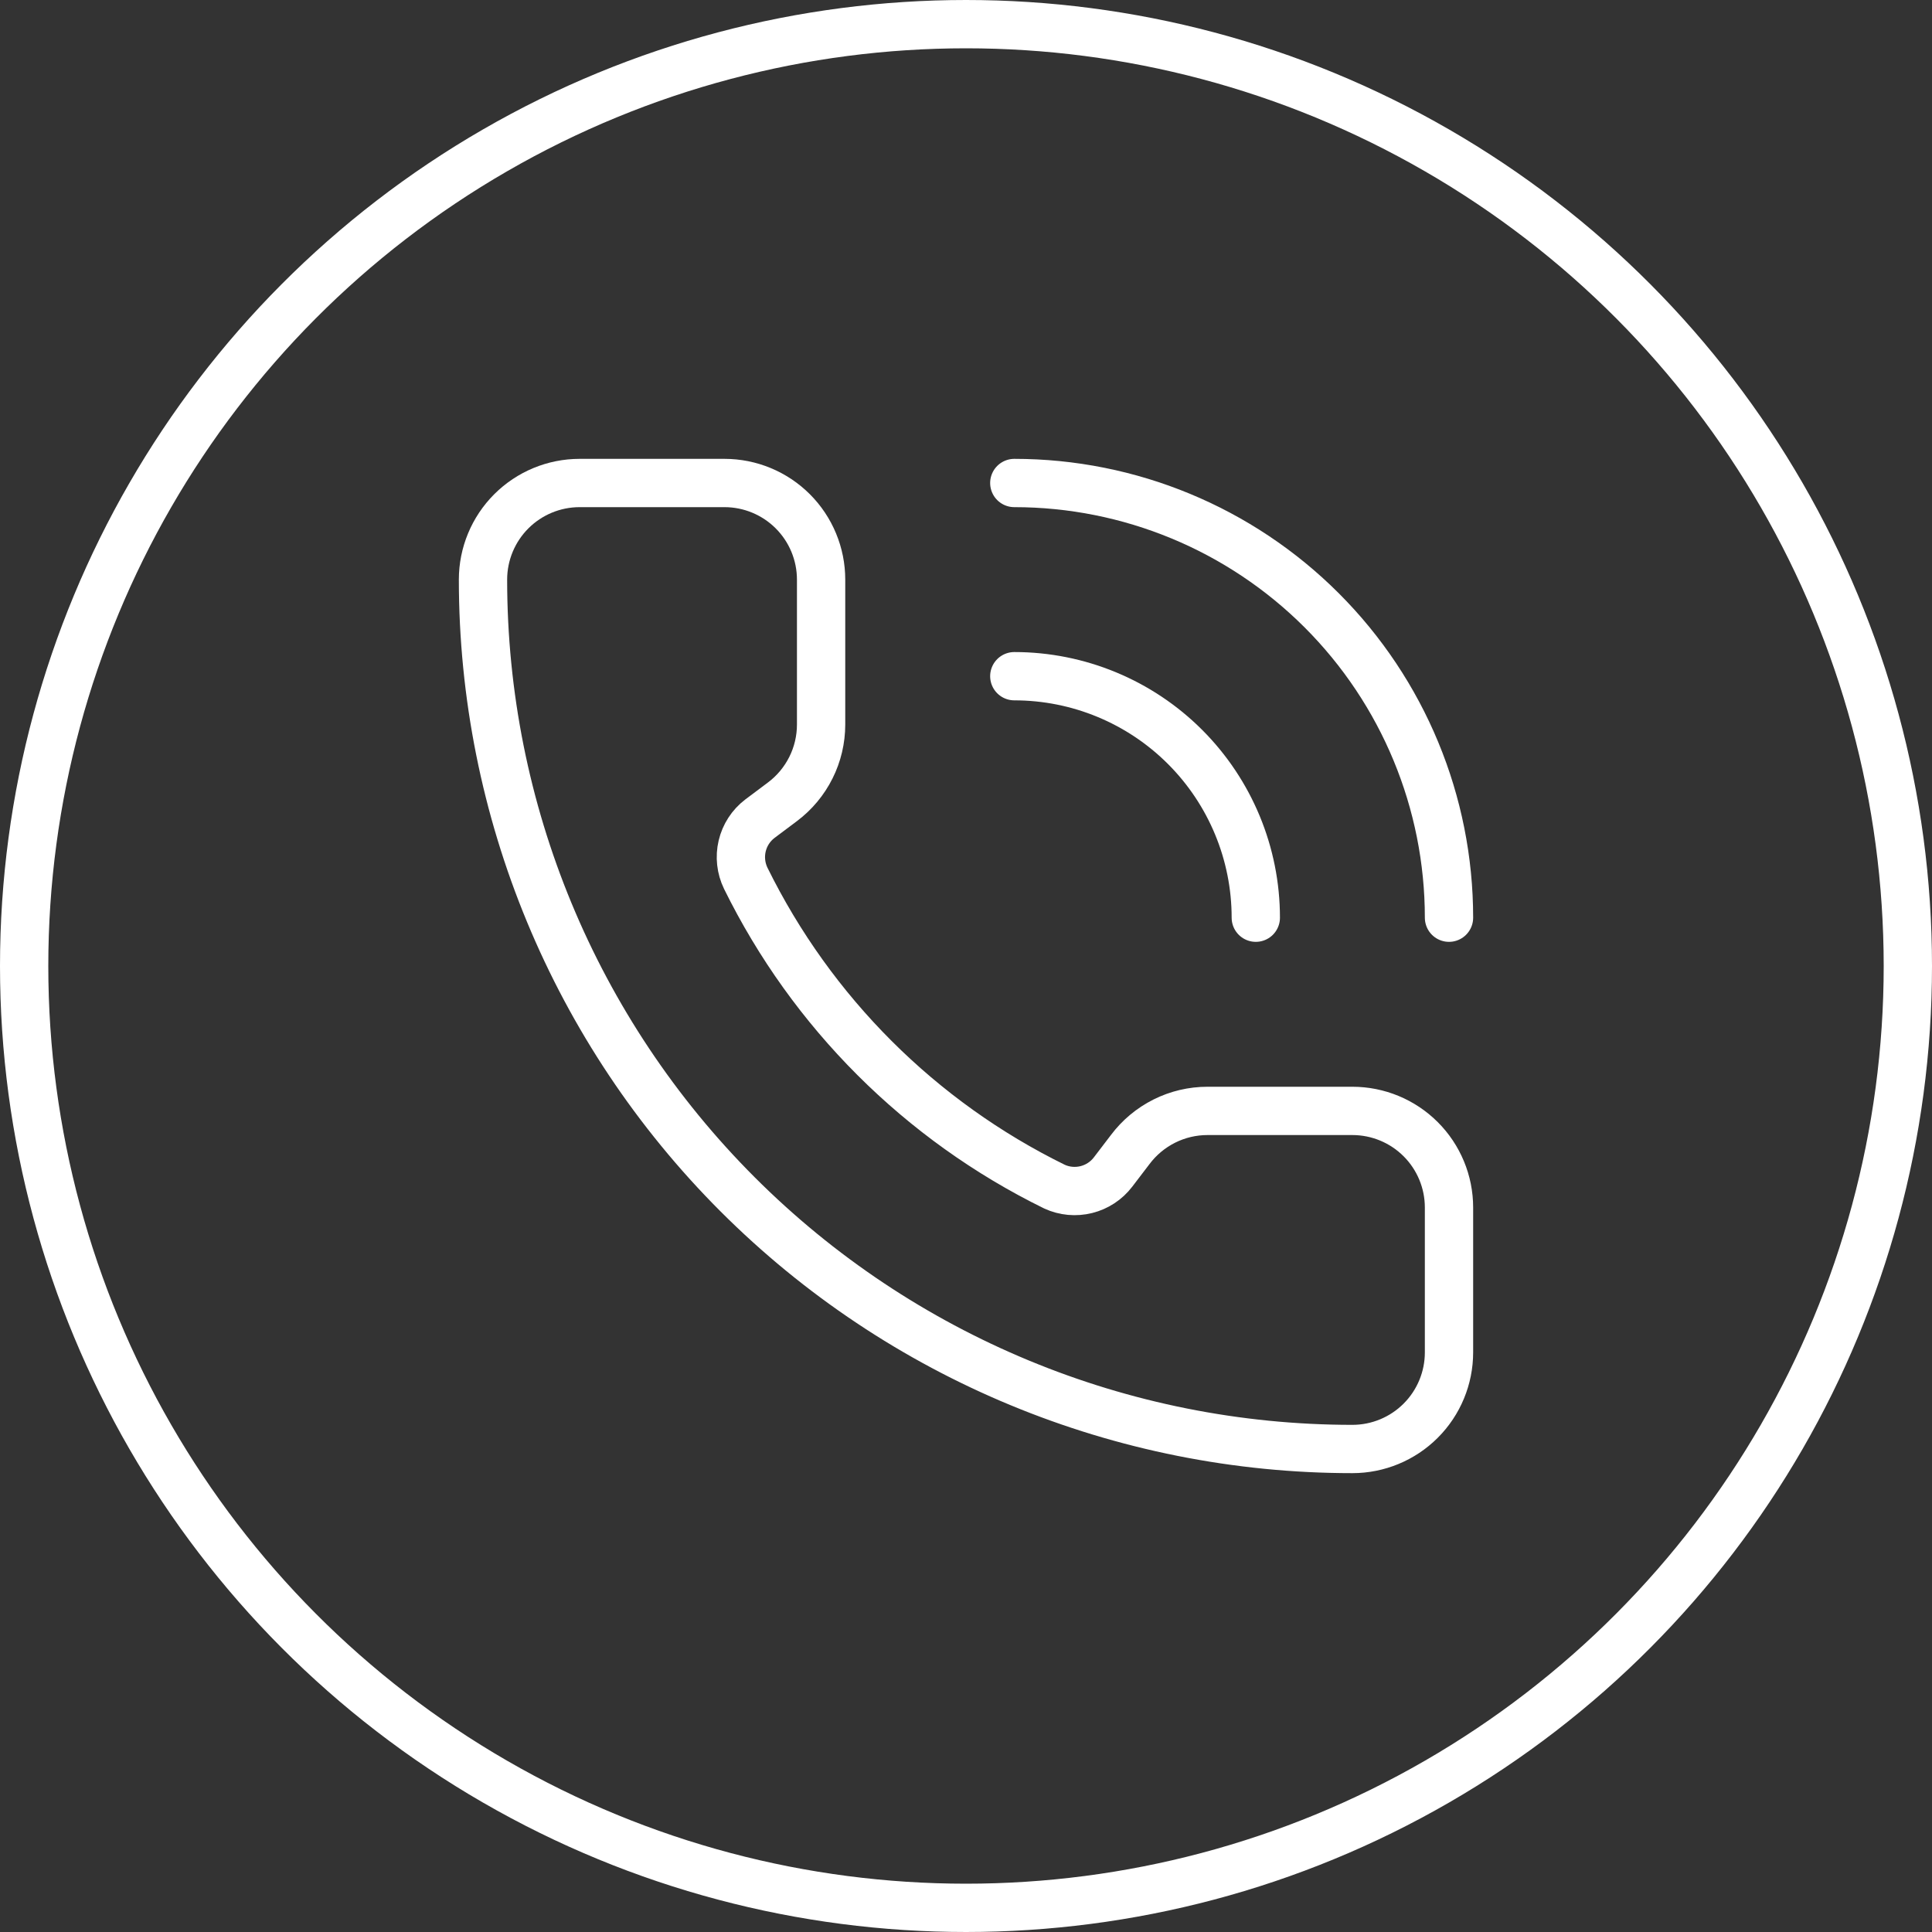 <?xml version="1.0" encoding="UTF-8"?> <svg xmlns="http://www.w3.org/2000/svg" width="40" height="40" viewBox="0 0 40 40" fill="none"><rect x="0" y="0" width="40" height="40" fill="#333333" stroke="none"/><circle cx="20" cy="20" r="19.5" stroke="white"></circle><path d="M21 10C23.387 10 25.676 10.948 27.364 12.636C29.052 14.324 30 16.613 30 19" stroke="white" stroke-linecap="round" stroke-linejoin="round"></path><path d="M21 14C22.326 14 23.598 14.527 24.535 15.464C25.473 16.402 26 17.674 26 19" stroke="white" stroke-linecap="round" stroke-linejoin="round"></path><path d="M21.832 24.568C22.038 24.663 22.271 24.684 22.492 24.629C22.712 24.574 22.907 24.446 23.045 24.265L23.4 23.8C23.586 23.552 23.828 23.35 24.106 23.211C24.383 23.072 24.689 23 25 23H28C28.53 23 29.039 23.211 29.414 23.586C29.789 23.961 30 24.47 30 25V28C30 28.53 29.789 29.039 29.414 29.414C29.039 29.789 28.53 30 28 30C23.226 30 18.648 28.104 15.272 24.728C11.896 21.352 10 16.774 10 12C10 11.47 10.211 10.961 10.586 10.586C10.961 10.211 11.47 10 12 10H15C15.53 10 16.039 10.211 16.414 10.586C16.789 10.961 17 11.47 17 12V15C17 15.31 16.928 15.617 16.789 15.894C16.65 16.172 16.448 16.414 16.2 16.6L15.732 16.951C15.548 17.091 15.419 17.291 15.366 17.515C15.313 17.74 15.339 17.976 15.44 18.184C16.807 20.96 19.054 23.205 21.832 24.568Z" stroke="white" stroke-linecap="round" stroke-linejoin="round"></path></svg> 